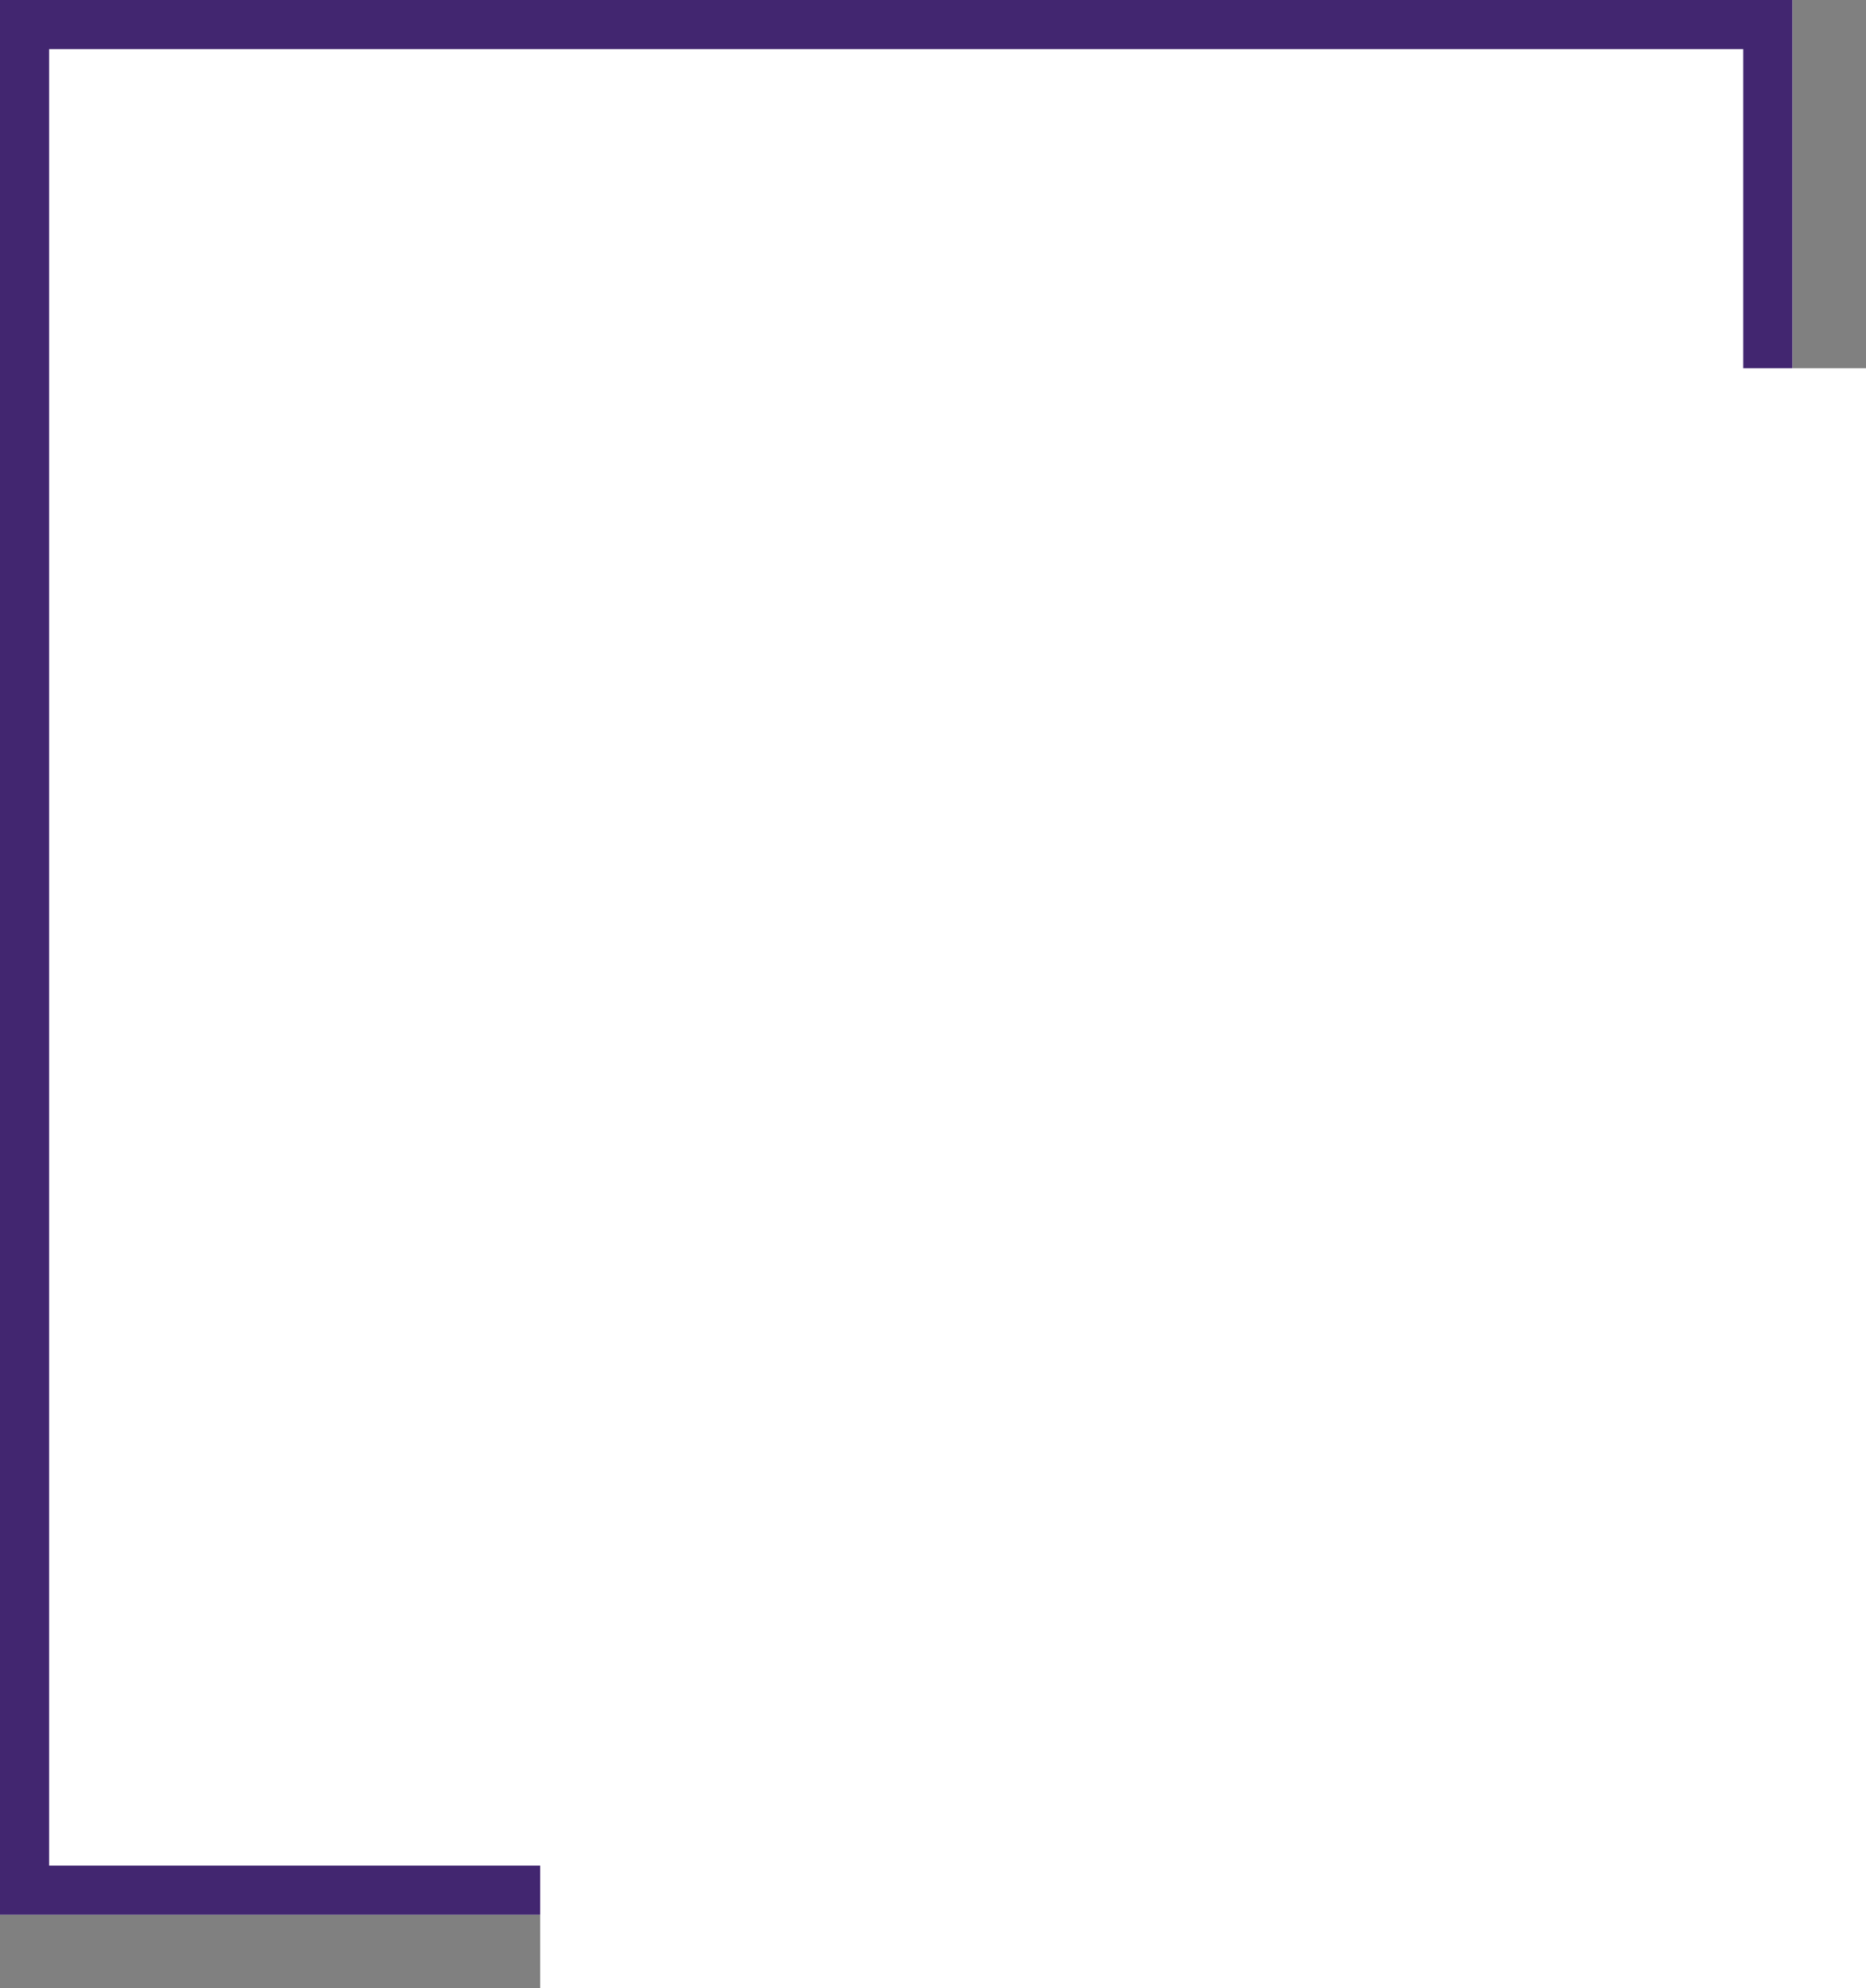 <svg width="76" height="81" viewBox="0 0 76 81" fill="none" xmlns="http://www.w3.org/2000/svg">
<rect x="0" y="0" width="76" height="81" fill="#808080" stroke="none"/>
<path d="M73 0H0V78H73V0Z" fill="white"/>
<path fill-rule="evenodd" clip-rule="evenodd" d="M0 0H73V78H0V0ZM2 2V76H71V2H2Z" fill="#422670"/>
<path d="M76 15H22V81H76V15Z" fill="white"/>
</svg>
